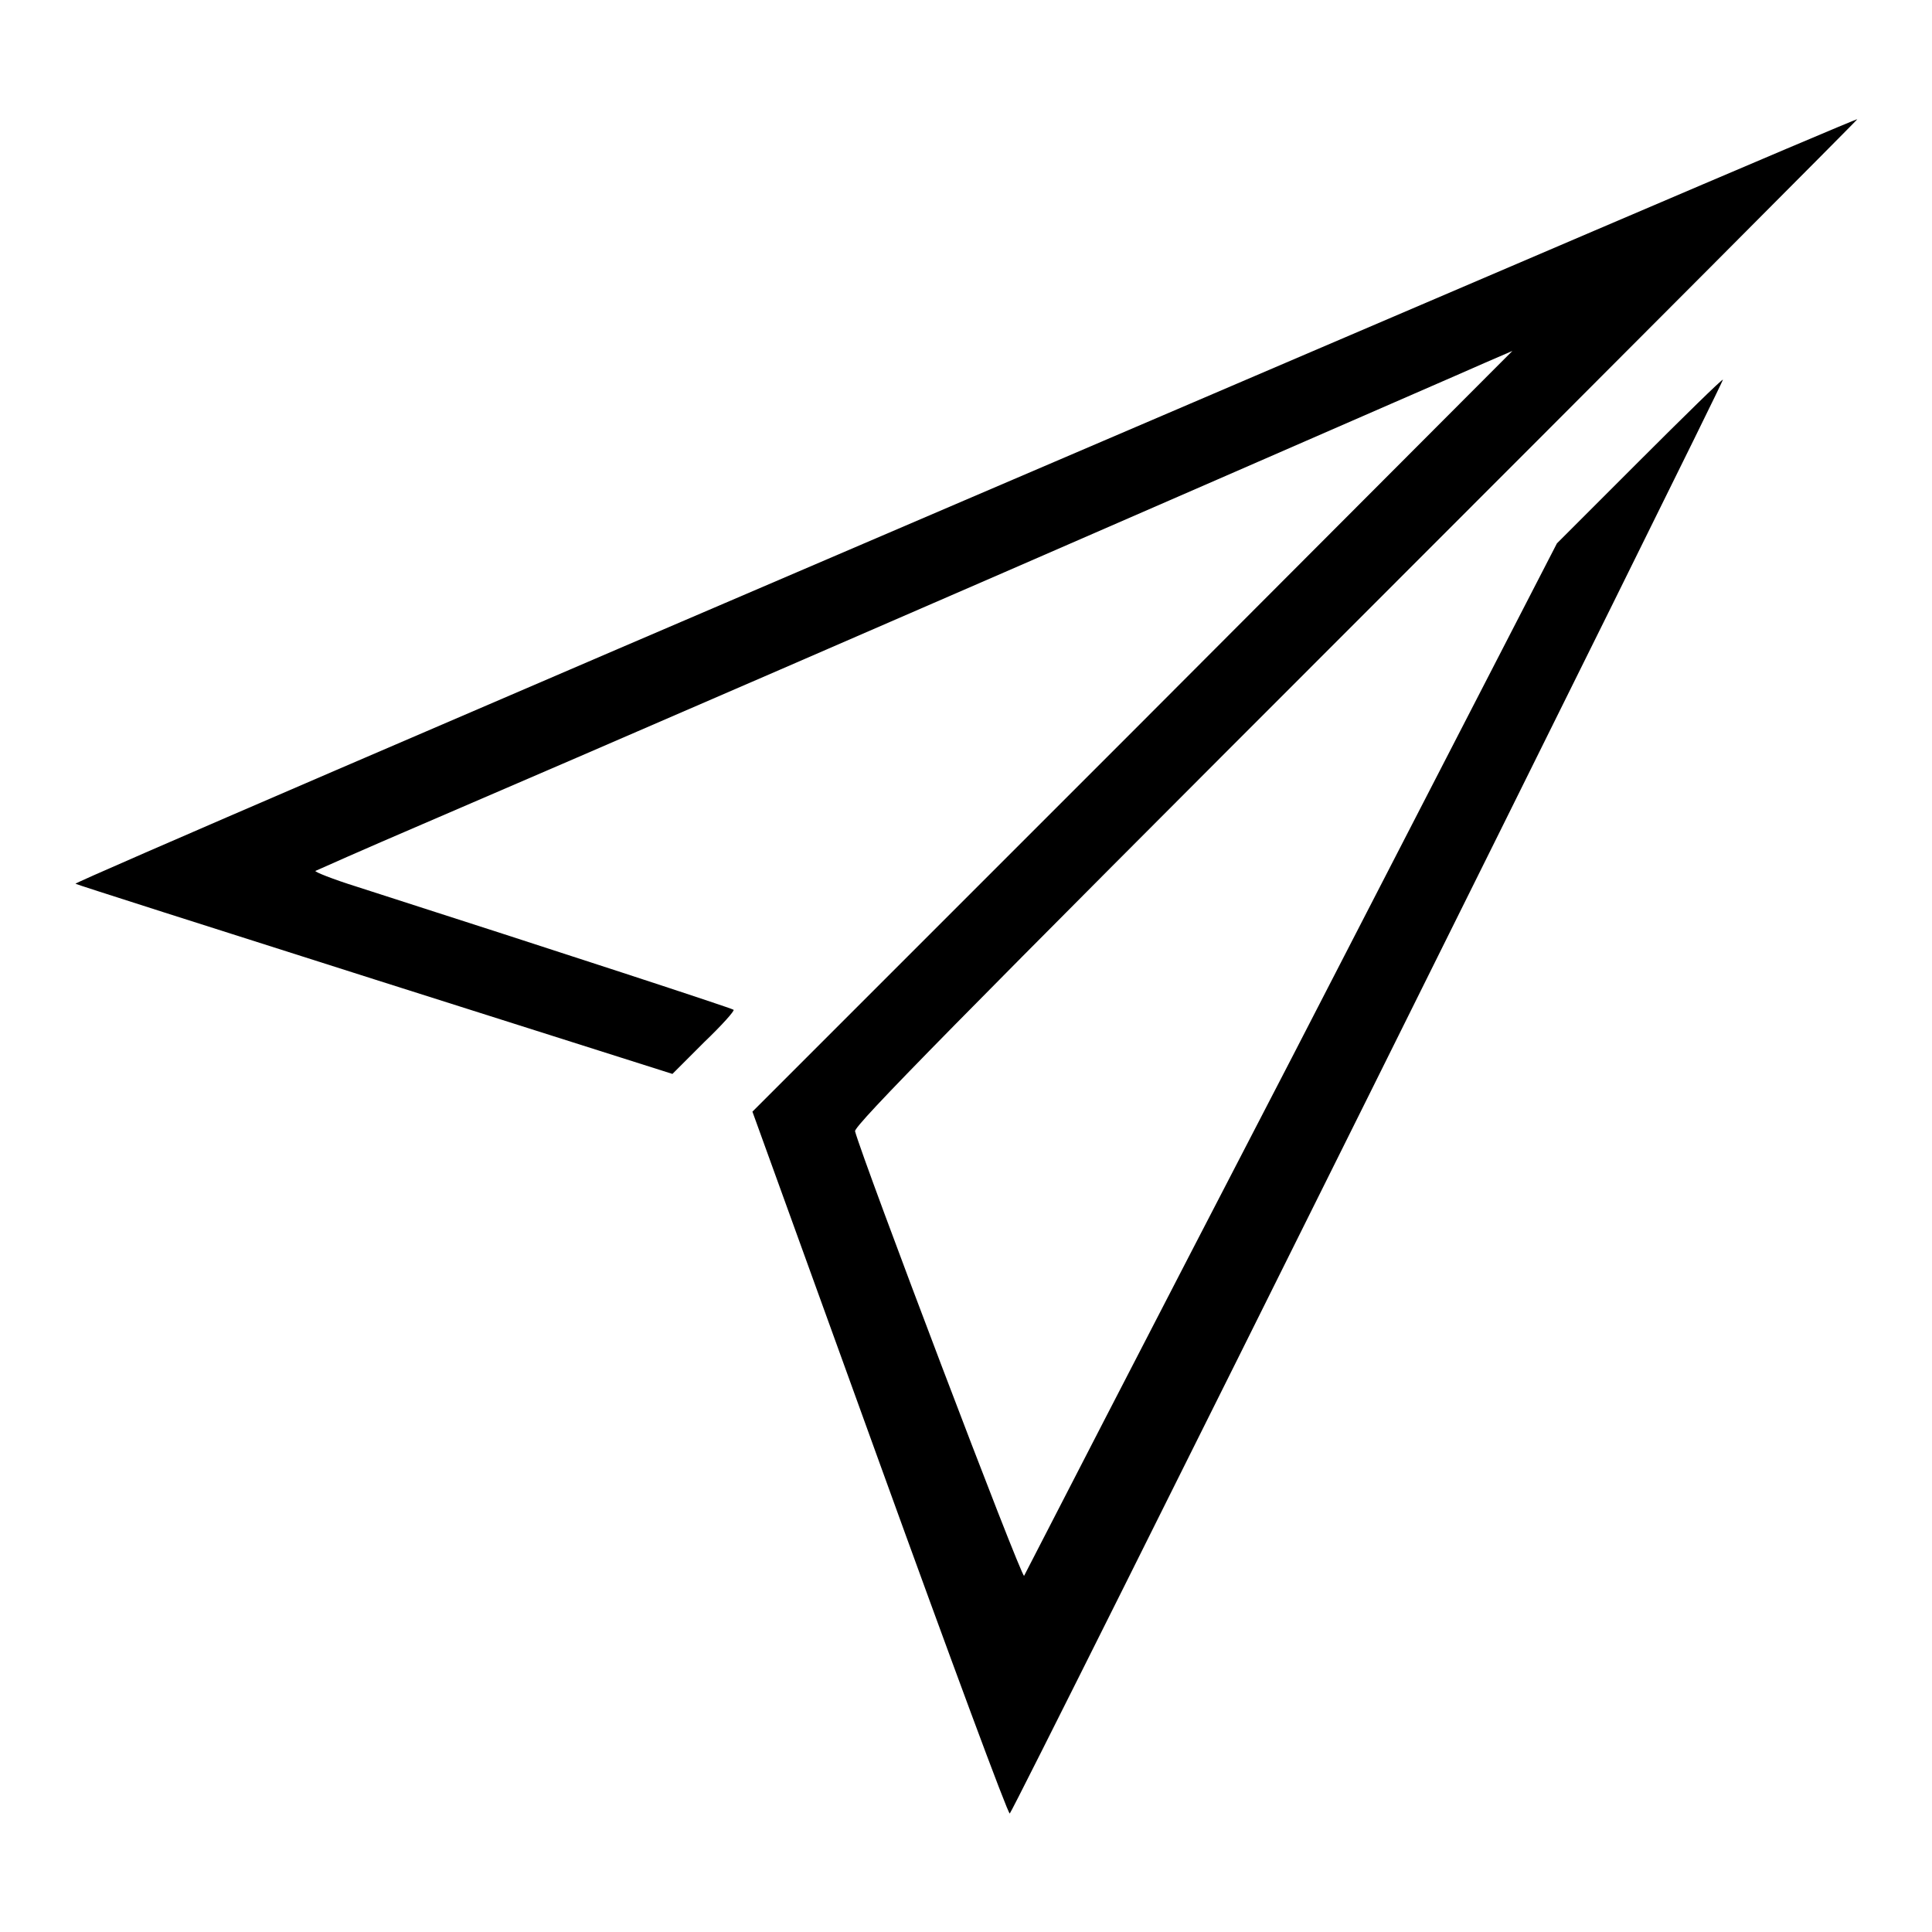 <?xml version="1.0" encoding="utf-8"?>
<!-- Svg Vector Icons : http://www.onlinewebfonts.com/icon -->
<!DOCTYPE svg PUBLIC "-//W3C//DTD SVG 1.1//EN" "http://www.w3.org/Graphics/SVG/1.1/DTD/svg11.dtd">
<svg version="1.1" xmlns="http://www.w3.org/2000/svg" xmlns:xlink="http://www.w3.org/1999/xlink" x="0px" y="0px" viewBox="0 0 256 256" enable-background="new 0 0 256 256" xml:space="preserve">
<g><g><g><path fill="#000000" d="M127.8,66.3C62.9,94.1,9.9,116.9,10,117.1c0.1,0.1,18,5.8,39.7,12.7l39.4,12.5l4.2-4.2c2.3-2.2,4.1-4.2,3.9-4.3c-0.2-0.2-22.5-7.5-49.9-16.3c-3.2-1-5.7-2-5.5-2.1s6.5-2.9,14.2-6.2c21.2-9.1,70.1-30.3,105.4-45.7c17.4-7.6,33.3-14.5,35.3-15.4l3.7-1.6l-50.3,50.4l-50.4,50.4l16.9,46.7c9.3,25.7,17,46.5,17.2,46.3c0.7-0.7,94.8-190,94.5-190c-0.2,0-5.2,4.9-11.2,10.9L206.3,72l-35.1,68.1c-19.4,37.4-35.3,68.3-35.5,68.7c-0.3,0.5-21.4-55.1-22.4-58.9c-0.2-0.7,13.7-14.8,66.4-67.5c36.6-36.6,66.5-66.6,66.4-66.6C245.9,15.7,192.7,38.5,127.8,66.3z"/></g></g></g>
</svg>